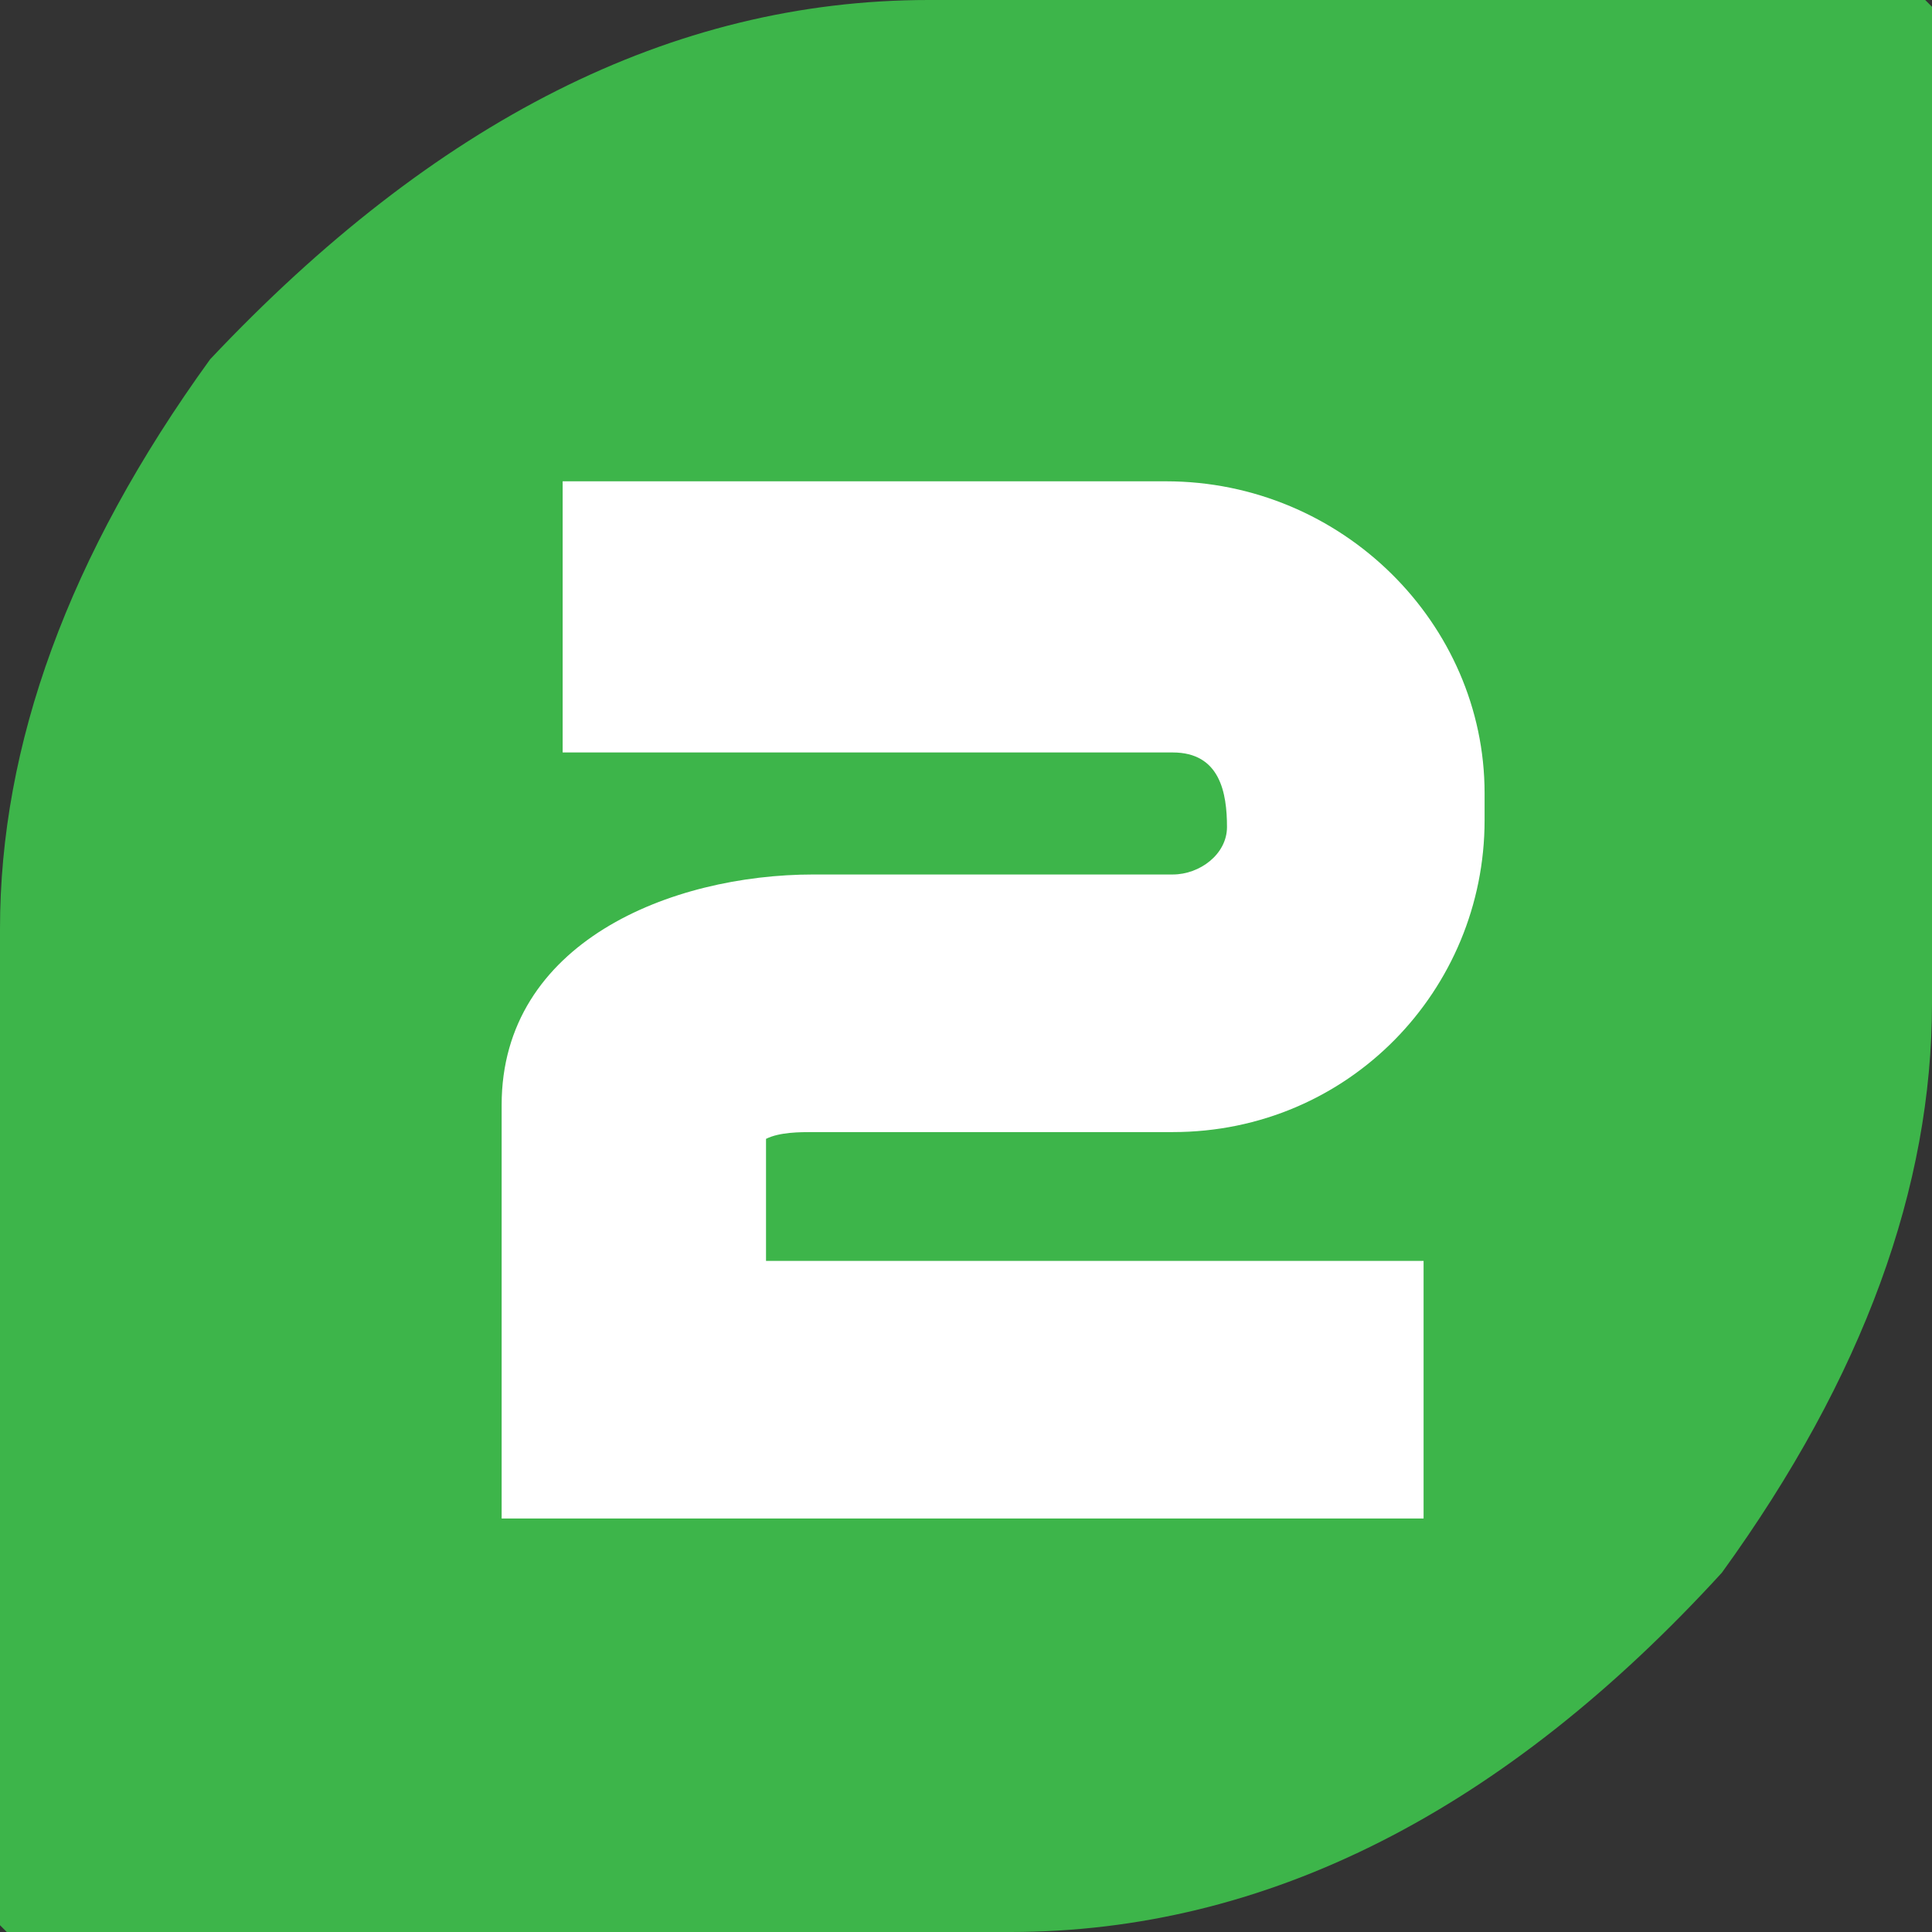 <?xml version="1.0" encoding="utf-8"?>
<!-- Generator: Adobe Illustrator 19.0.0, SVG Export Plug-In . SVG Version: 6.00 Build 0)  -->
<svg version="1.1" id="Layer_1" xmlns="http://www.w3.org/2000/svg" xmlns:xlink="http://www.w3.org/1999/xlink" x="0px" y="0px"
	 viewBox="0 0 28.5 28.5" style="enable-background:new 0 0 28.5 28.5;" xml:space="preserve">
<rect x="0" y="0" width="28.5" height="28.5" fill="#333333" stroke="none"/>
<style type="text/css">
	.st0{fill:#3DB54A;}
	.st1{fill:#FFFFFF;}
</style>
<g>
	<path class="st0" d="M28.5,0.1v14.7c0,2.7-1,5.5-3.1,8.4c-3.2,3.5-6.7,5.3-10.5,5.3H0.1L0,28.4V13.7c0-2.7,1-5.5,3.1-8.4
		C6.4,1.8,9.9,0,13.7,0h14.7L28.5,0.1z"/>
</g>
<g>
	<path class="st1" d="M21.9,11.7v0.4c0,2.5-2,4.6-4.6,4.6h-5.3c-0.2,0-0.5,0-0.7,0.1v1.8h9.7v3.8H7.4v-6.1c0-2.4,2.5-3.4,4.6-3.4
		h5.3c0.4,0,0.8-0.3,0.8-0.7c0-0.5-0.1-1.1-0.8-1.1H8.3V7.1h8.9C19.8,7.1,21.9,9.2,21.9,11.7z"/>
</g>
</svg>
